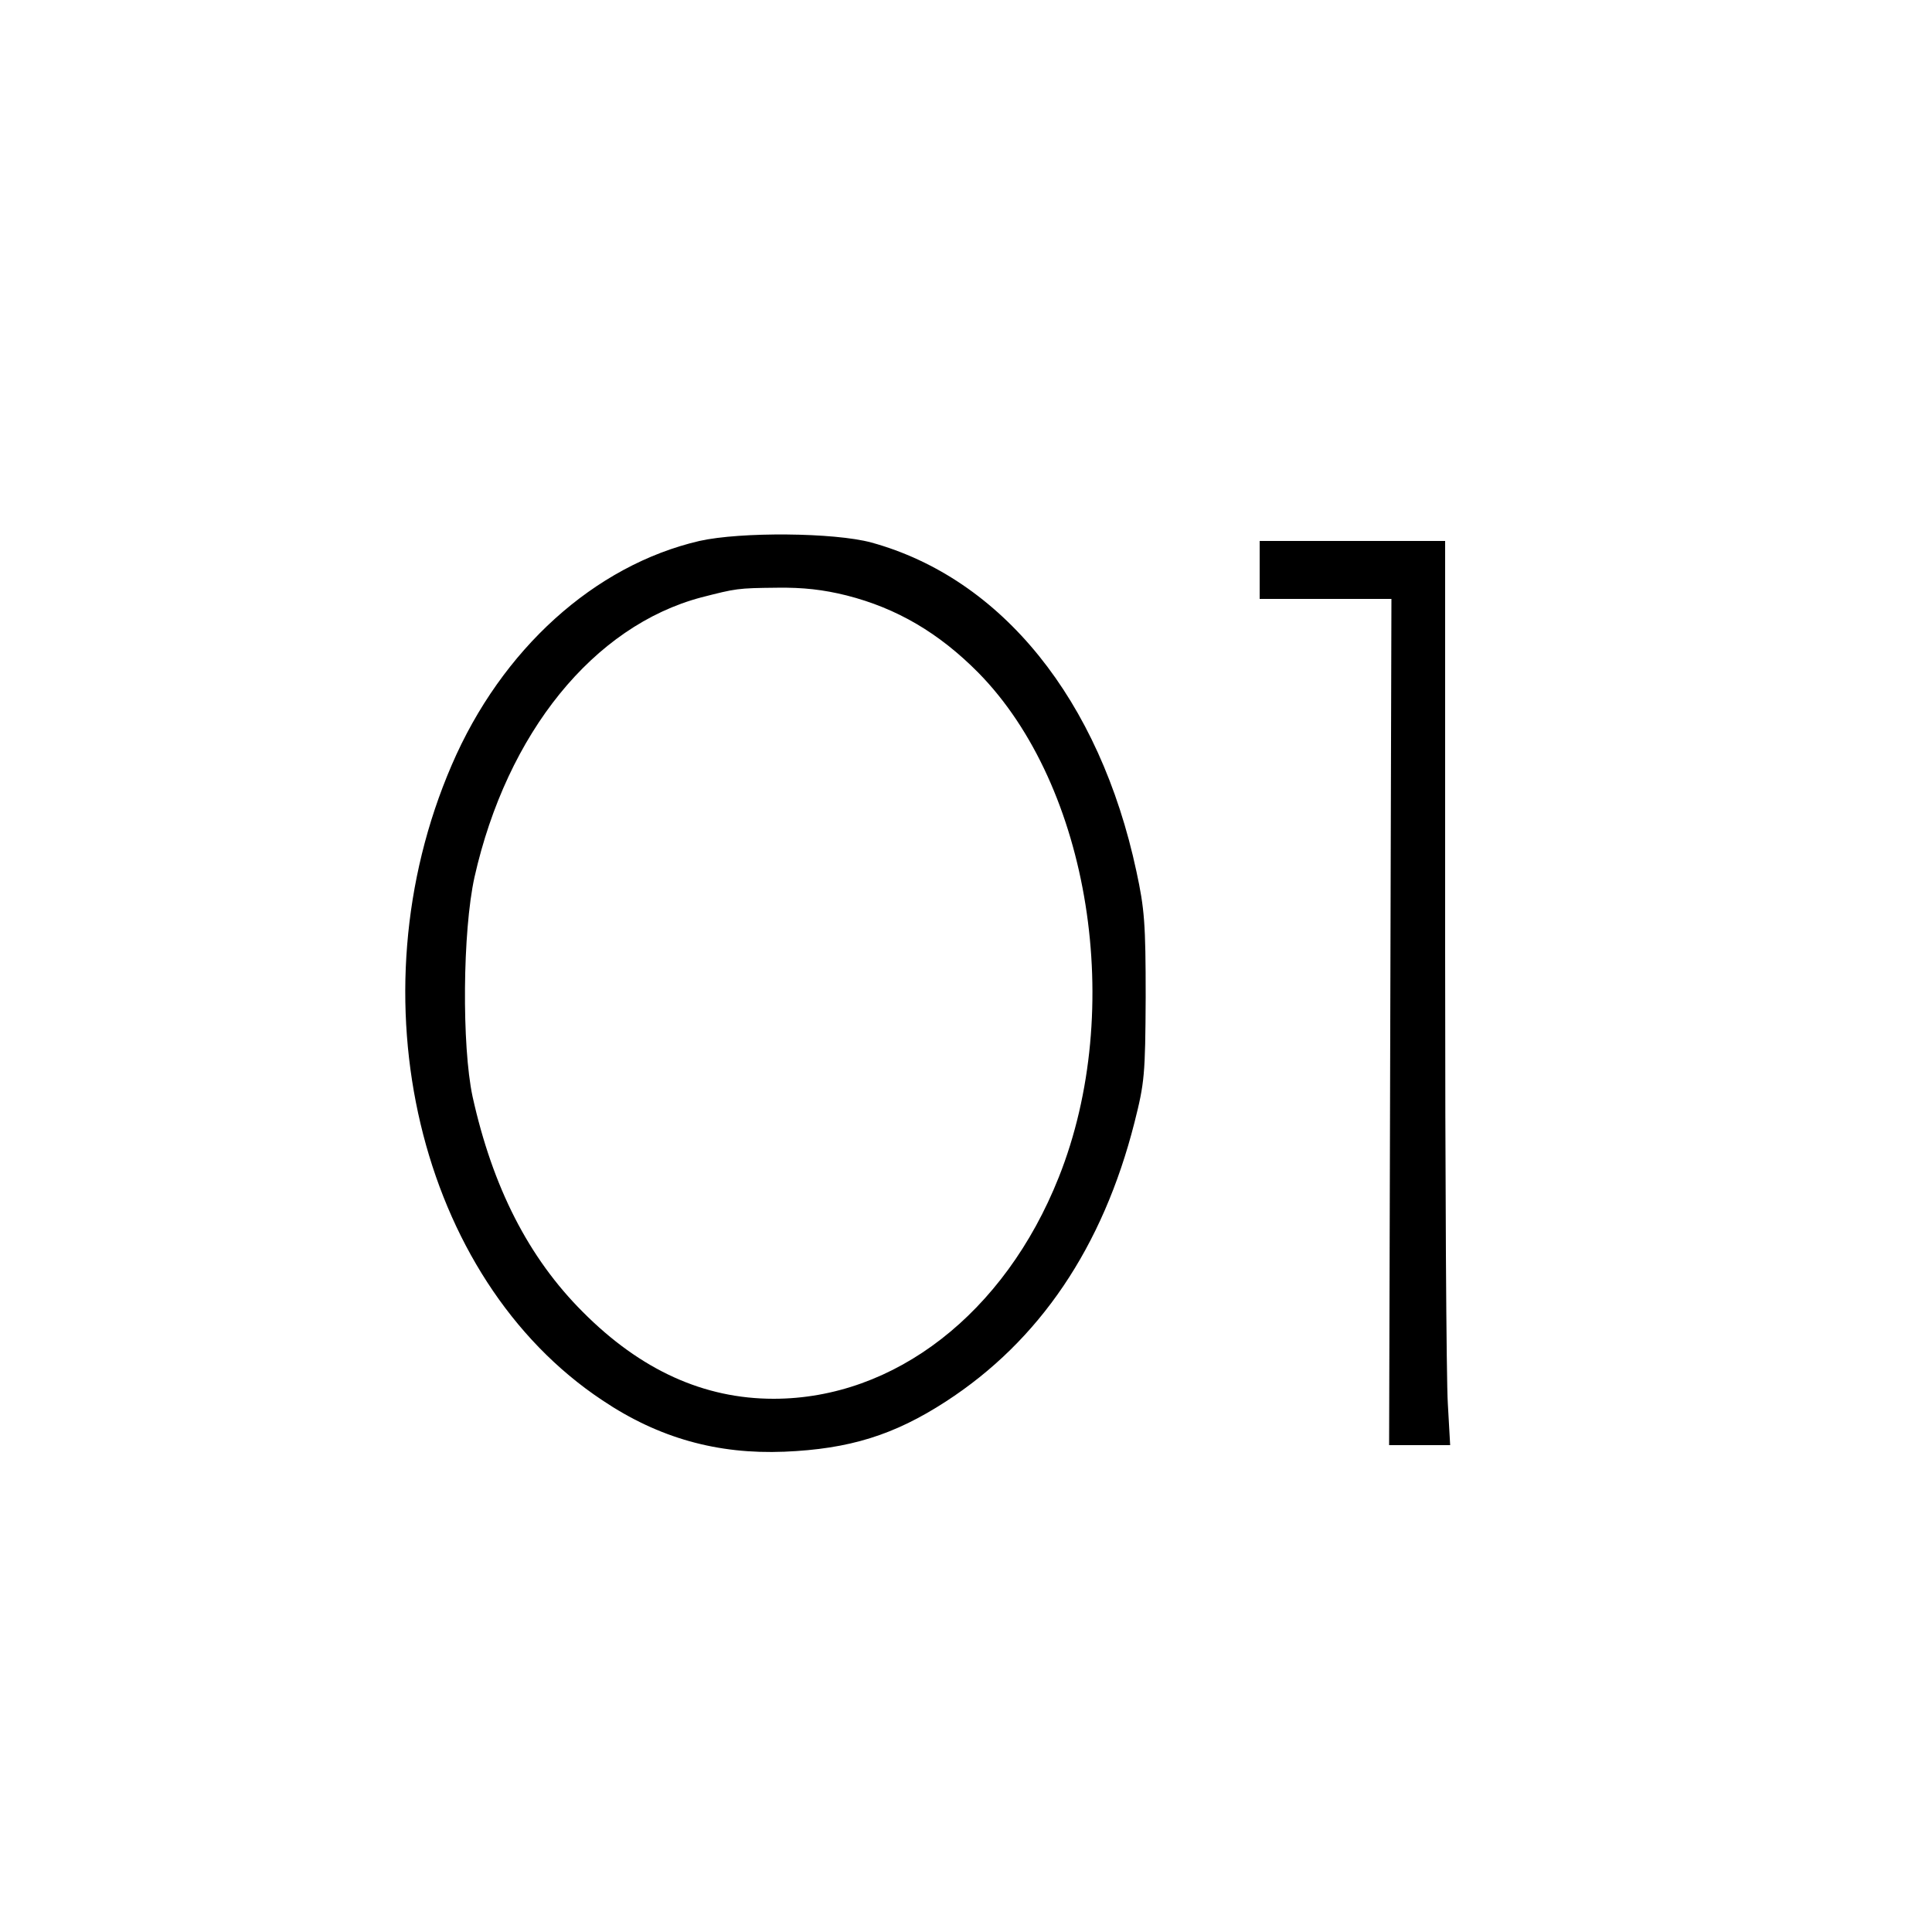 <svg xmlns="http://www.w3.org/2000/svg" width="500pt" height="500pt" viewBox="0 0 500 500" preserveAspectRatio="xMidYMid meet"><g transform="translate(0,500) scale(0.1,-0.1)" fill="#000000" stroke="none"><path d="M1810 3600 c-271 -63 -512 -280 -641 -580 -259 -600 -86 -1328 390 -1644 146 -98 298 -140 471 -133 168 7 284 43 418 130 242 157 406 399 488 722 26 103 28 123 29 325 0 189 -3 228 -24 325 -95 444 -348 758 -686 851 -96 26 -338 28 -445 4z m381 -141 c130 -33 239 -97 341 -200 289 -294 381 -872 208 -1306 -140 -352 -425 -573 -738 -573 -180 0 -344 74 -494 225 -140 140 -233 322 -285 557 -28 131 -26 428 5 568 84 373 308 650 587 724 90 23 93 24 196 25 67 1 120 -5 180 -20z"></path><path d="M3260 3525 l0 -75 171 0 170 0 -3 -1095 -3 -1095 79 0 79 0 -6 107 c-4 58 -7 585 -7 1170 l0 1063 -240 0 -240 0 0 -75z"></path></g></svg>